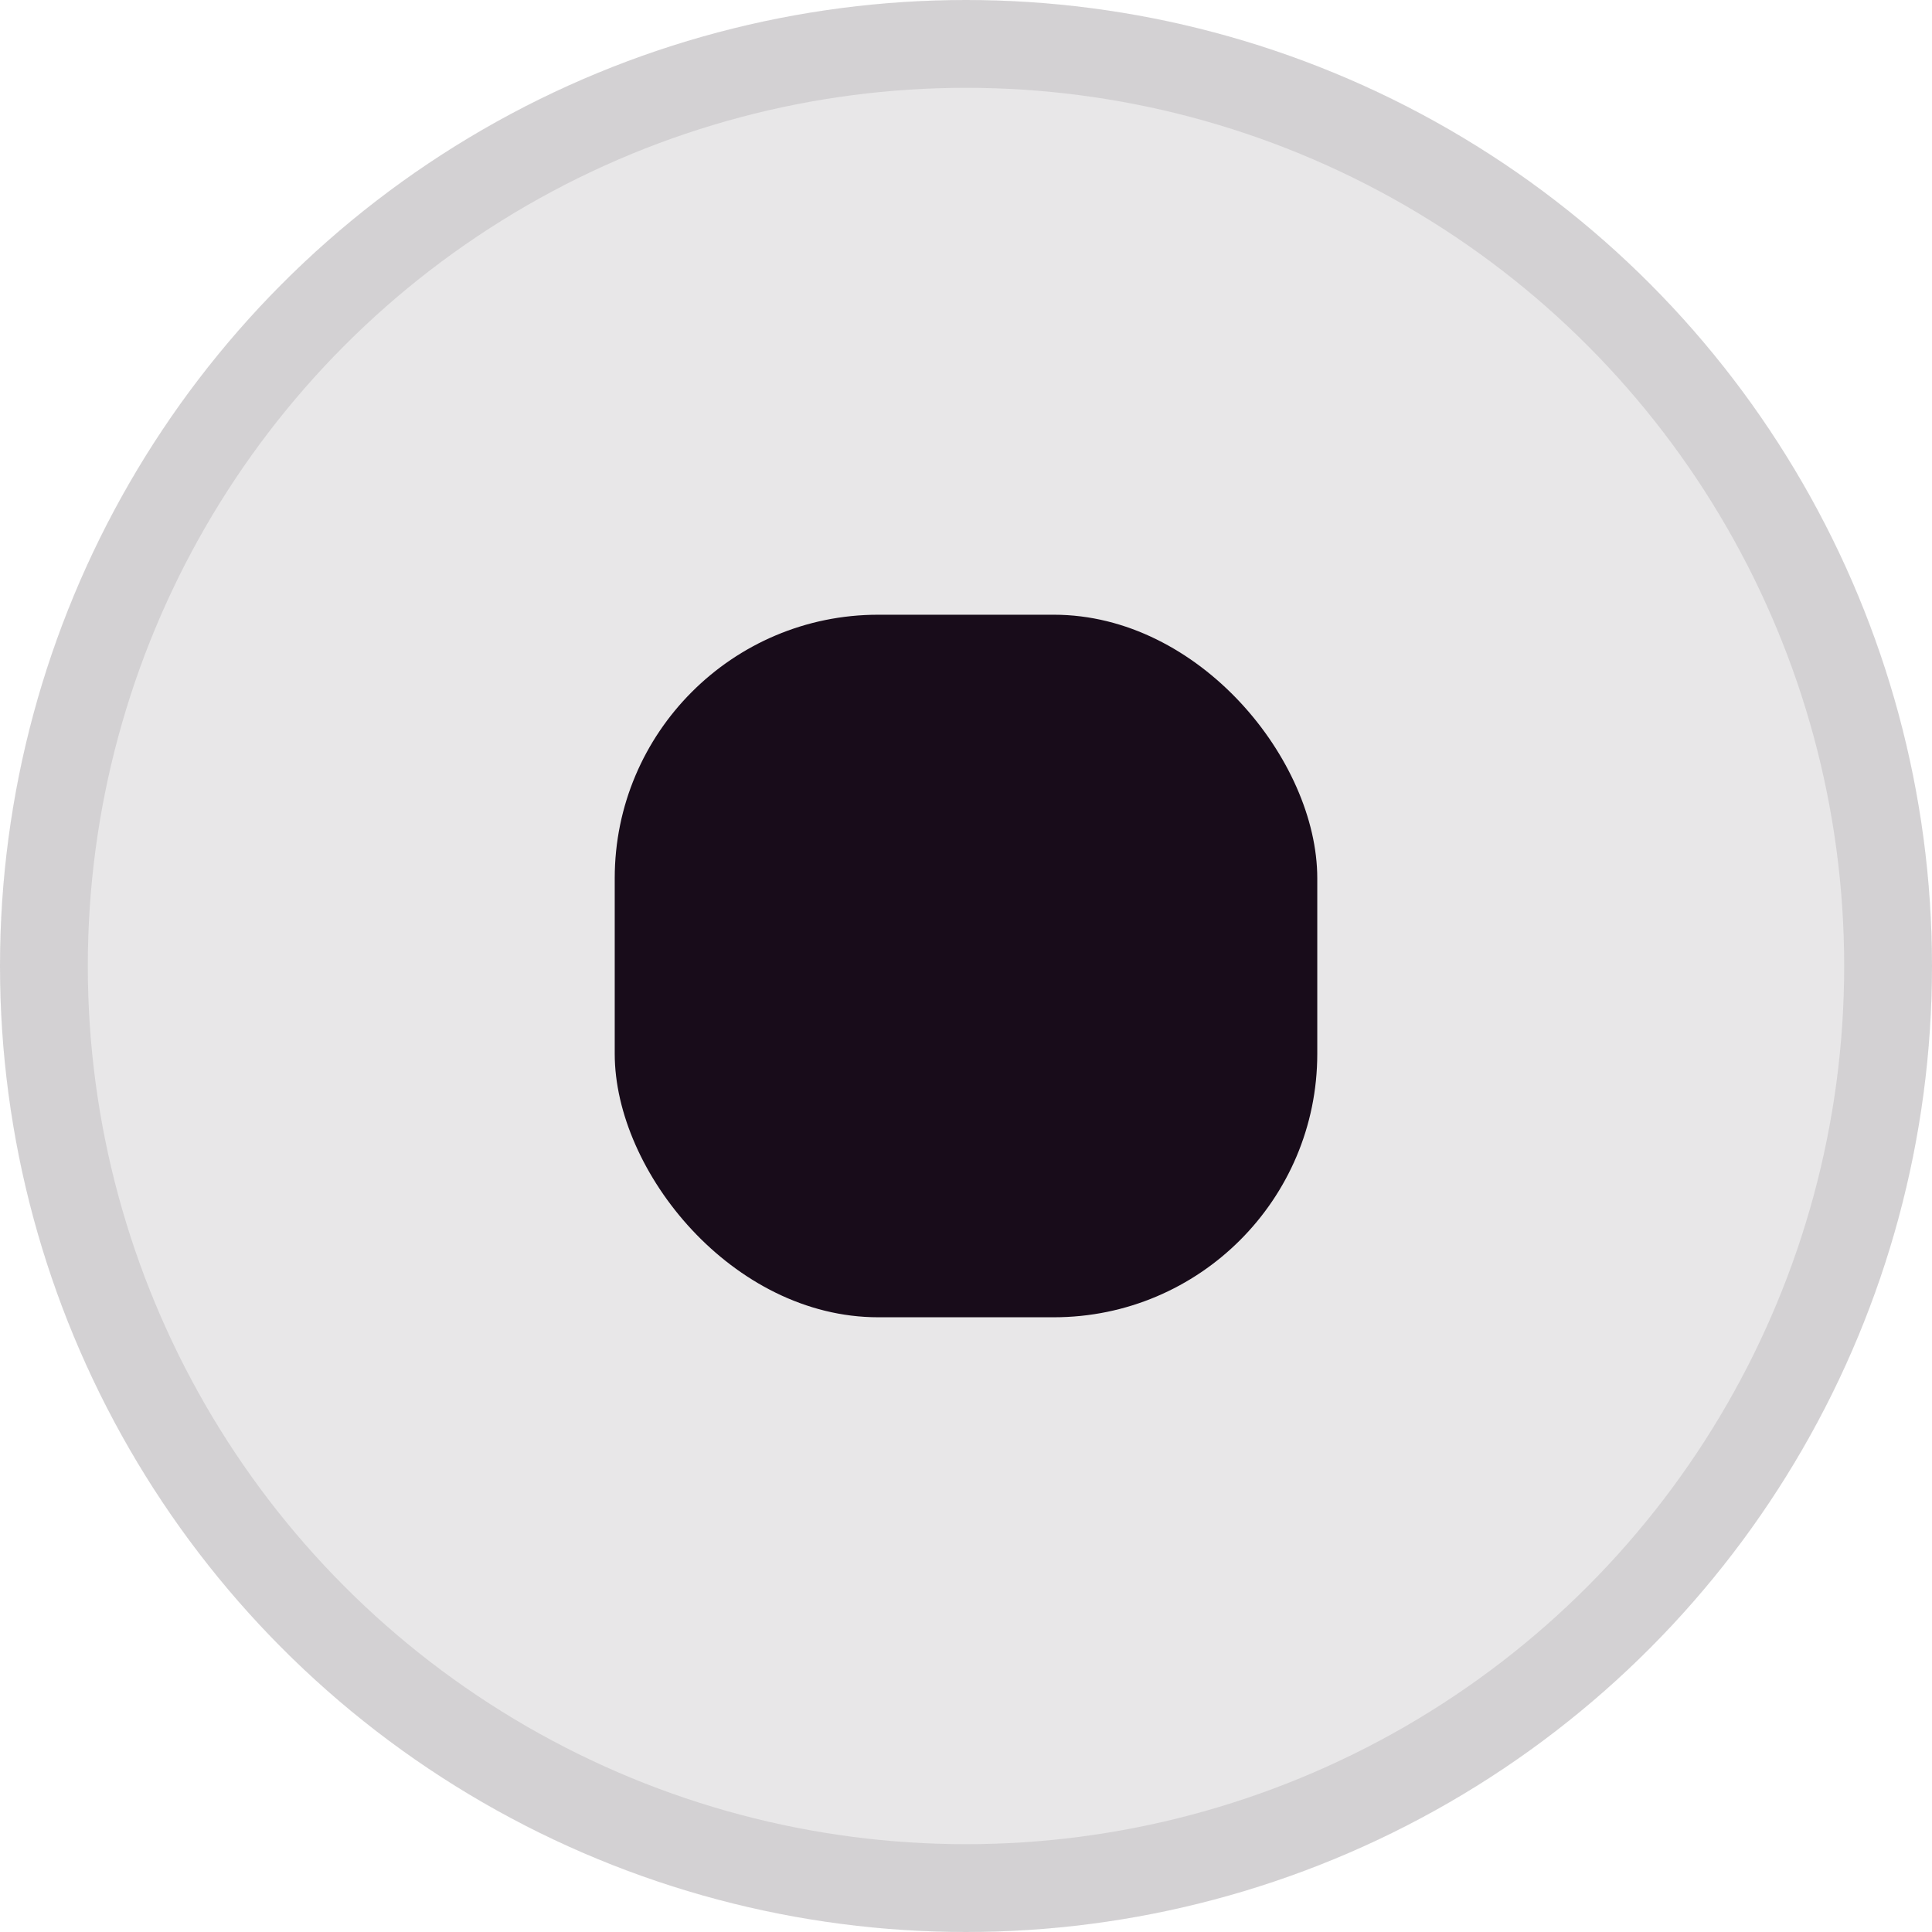 <svg width="22" height="22" viewBox="0 0 22 22" fill="none" xmlns="http://www.w3.org/2000/svg">
<g clip-path="url(#clip0_2231_796)">
<circle cx="11" cy="11" r="11" fill="#180C1A" fill-opacity="0.1"/>
<circle cx="11" cy="11" r="10.5" stroke="#180C1A" stroke-opacity="0.1"/>
<rect x="7" y="7" width="8" height="8" rx="3" fill="#180C1A"/>
</g>
<defs>
<clipPath id="clip0_2231_796">
<rect width="22" height="22" fill="white"/>
</clipPath>
</defs>
</svg>
